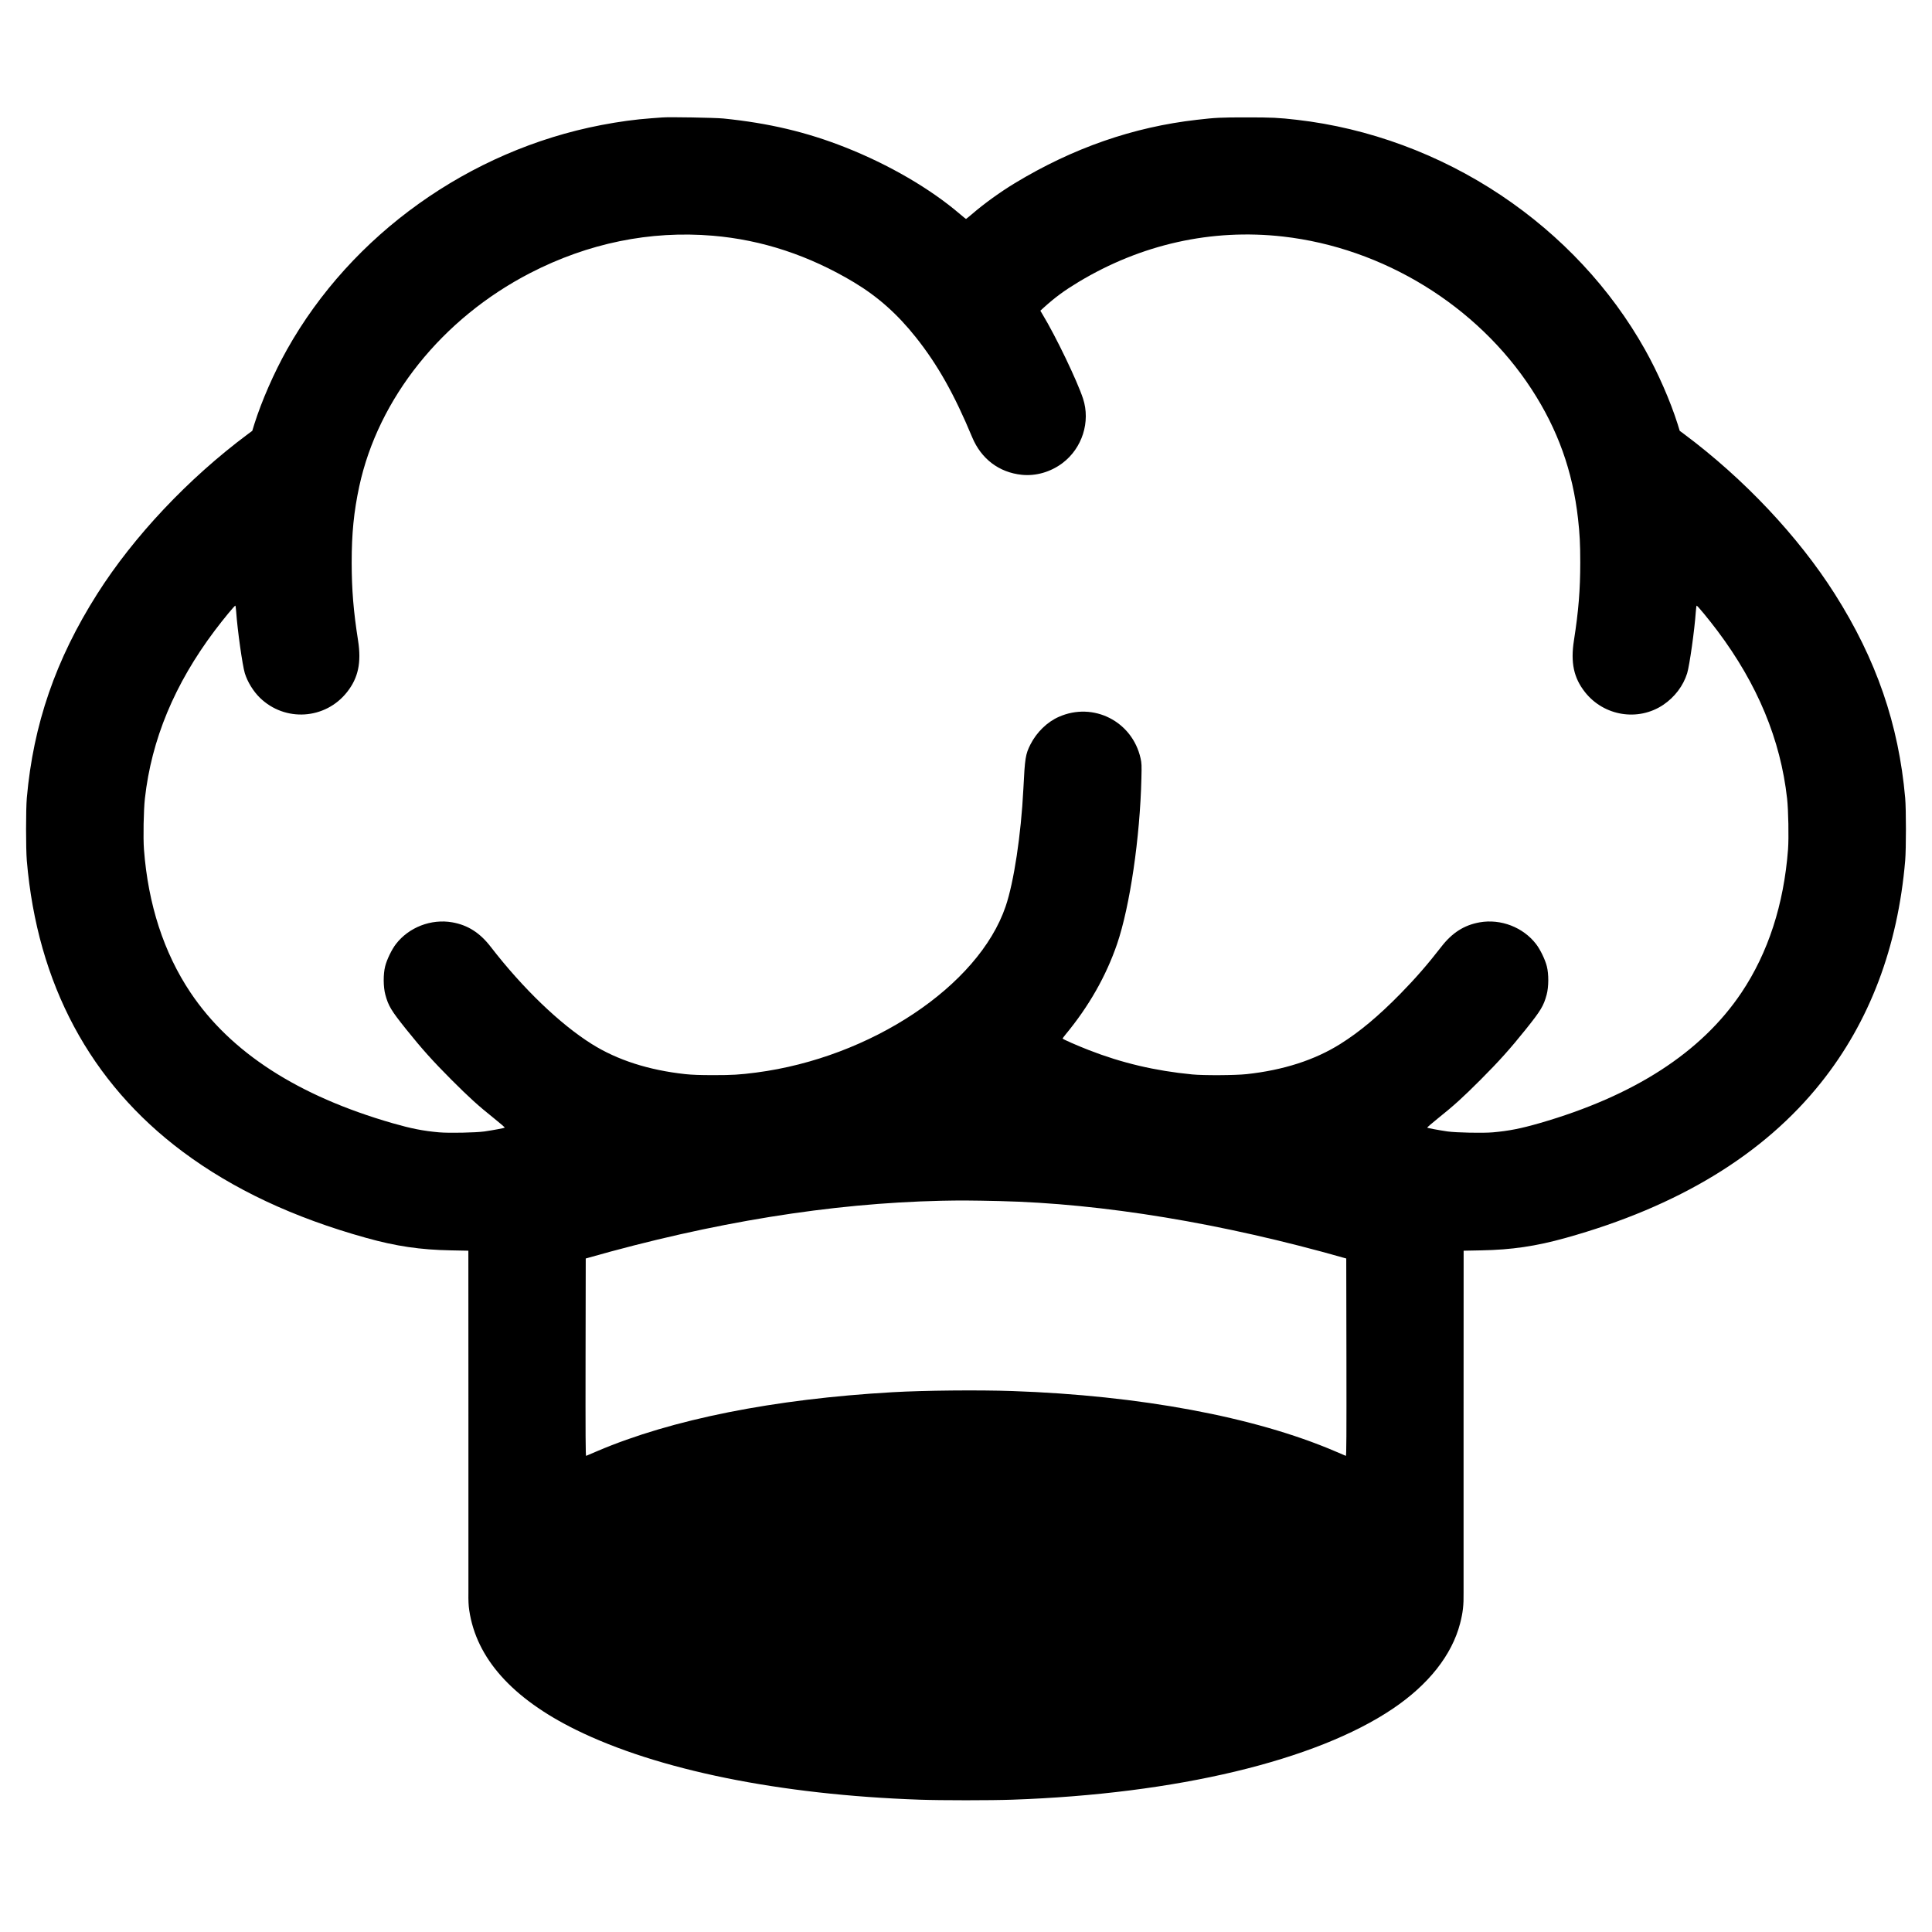 <?xml version="1.0" standalone="no"?>
<!DOCTYPE svg PUBLIC "-//W3C//DTD SVG 20010904//EN"
 "http://www.w3.org/TR/2001/REC-SVG-20010904/DTD/svg10.dtd">
<svg version="1.0" xmlns="http://www.w3.org/2000/svg"
 width="3300pt" height="3300pt" viewBox="0 0 3300 3300"
 preserveAspectRatio="xMidYMid meet">
<g transform="translate(0,3300) scale(0.1,-0.1)"
fill="#000000" stroke="none">
<path d="M11315 30994 c-22 -2 -107 -8 -190 -14 -276 -20 -552 -58 -855 -116
-2255 -433 -4267 -1871 -5369 -3837 -221 -394 -432 -877 -556 -1269 l-36 -117
-77 -57 c-1019 -760 -1948 -1746 -2571 -2728 -710 -1119 -1092 -2228 -1203
-3486 -17 -195 -17 -868 0 -1070 179 -2106 1083 -3793 2663 -4972 858 -640
1891 -1126 3134 -1472 512 -143 924 -203 1443 -213 l302 -6 1 -2821 c1 -1551
1 -2909 0 -3016 -2 -139 2 -227 14 -305 121 -819 733 -1504 1820 -2040 1394
-687 3484 -1112 5875 -1195 366 -13 1214 -13 1580 0 2802 97 5185 667 6500
1554 611 412 1010 917 1150 1458 48 187 62 309 59 528 -1 107 -1 1465 0 3016
l1 2821 303 6 c518 10 930 70 1442 213 1922 536 3381 1423 4361 2654 828 1039
1310 2312 1436 3790 17 202 17 875 0 1070 -111 1258 -493 2367 -1203 3486
-623 982 -1552 1968 -2571 2728 l-77 57 -36 117 c-124 392 -335 875 -556 1269
-585 1043 -1432 1951 -2464 2640 -1049 700 -2256 1146 -3485 1287 -315 36
-420 41 -860 41 -438 0 -527 -4 -845 -41 -1090 -124 -2116 -481 -3110 -1082
-249 -151 -520 -346 -735 -531 -52 -44 -97 -81 -100 -81 -3 0 -48 37 -100 81
-507 435 -1216 848 -1961 1142 -662 262 -1311 415 -2083 493 -141 14 -933 28
-1041 18z m858 -2020 c843 -71 1648 -337 2415 -797 407 -245 739 -540 1057
-940 370 -466 654 -969 960 -1704 154 -371 460 -603 848 -643 241 -25 493 48
695 200 337 254 481 705 351 1102 -101 306 -464 1062 -691 1437 l-38 64 57 52
c197 178 351 291 593 437 1073 647 2277 915 3493 778 1713 -194 3318 -1180
4249 -2610 446 -686 700 -1394 792 -2210 29 -257 38 -436 38 -745 0 -468 -29
-829 -108 -1335 -59 -378 -3 -639 188 -881 323 -411 909 -506 1338 -218 195
131 342 326 408 539 41 135 126 737 148 1053 4 54 10 100 14 102 10 6 202
-227 353 -427 686 -913 1080 -1861 1192 -2868 22 -198 31 -669 16 -868 -71
-940 -340 -1767 -795 -2446 -685 -1022 -1835 -1765 -3451 -2231 -321 -92 -517
-131 -794 -156 -170 -15 -623 -6 -776 15 -145 21 -338 57 -347 65 -4 3 75 72
175 152 285 228 430 360 738 668 315 316 501 523 772 861 256 320 303 398 355
590 36 134 37 352 3 485 -28 113 -113 289 -184 380 -221 287 -602 434 -962
371 -266 -47 -472 -178 -659 -421 -230 -297 -442 -540 -696 -799 -376 -383
-698 -652 -1027 -858 -438 -275 -974 -447 -1600 -515 -195 -21 -733 -24 -928
-5 -633 61 -1202 195 -1770 417 -203 79 -445 186 -445 196 0 4 22 34 48 66
399 481 694 999 883 1550 218 639 392 1819 415 2828 6 228 4 258 -14 342 -141
632 -806 970 -1396 709 -200 -88 -379 -263 -485 -471 -85 -168 -95 -234 -121
-760 -39 -780 -162 -1595 -304 -2010 -463 -1355 -2304 -2580 -4259 -2835 -286
-37 -409 -44 -732 -44 -230 0 -364 5 -478 17 -626 68 -1162 240 -1600 515
-543 341 -1174 947 -1723 1657 -187 243 -393 374 -659 421 -360 63 -741 -84
-962 -371 -71 -91 -156 -267 -184 -380 -34 -133 -33 -351 3 -485 52 -192 99
-270 355 -590 271 -338 457 -545 772 -861 308 -308 453 -440 738 -668 100 -80
179 -149 175 -152 -9 -8 -202 -44 -347 -65 -153 -21 -606 -30 -776 -15 -277
25 -473 64 -794 156 -1616 466 -2766 1209 -3451 2231 -455 679 -724 1506 -795
2446 -15 199 -6 670 16 868 112 1007 506 1955 1192 2868 151 200 343 433 353
427 4 -2 10 -48 14 -102 22 -316 107 -918 148 -1053 46 -148 143 -306 257
-418 429 -418 1119 -373 1489 97 191 242 247 503 188 881 -79 503 -108 866
-109 1330 0 501 37 870 129 1300 324 1505 1416 2870 2919 3646 990 511 2051
728 3118 638z m4897 -16489 c1763 -41 3810 -379 5900 -974 l25 -7 3 -1688 c2
-1350 0 -1687 -10 -1683 -7 3 -93 39 -190 81 -1373 586 -3332 951 -5508 1026
-569 20 -1507 11 -2045 -20 -2027 -116 -3770 -463 -5043 -1006 -97 -42 -183
-78 -190 -81 -10 -4 -12 333 -10 1683 l3 1688 25 7 c2149 612 4153 936 6045
979 329 7 500 6 995 -5z"/>
</g>
</svg>
